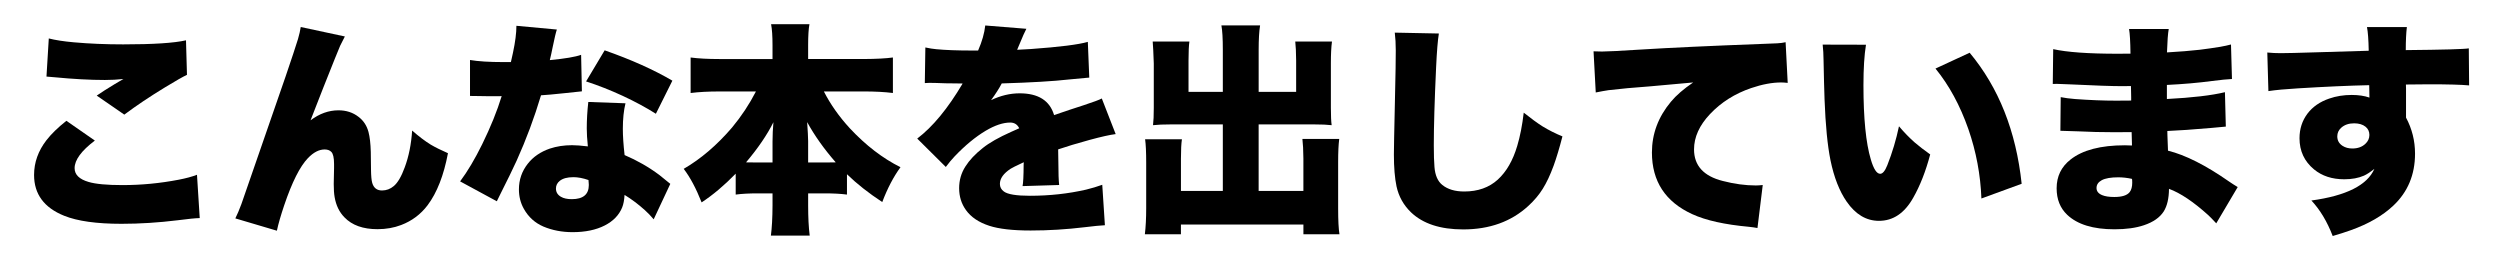 <svg xmlns="http://www.w3.org/2000/svg" width="161" height="17" viewBox="0 0 161 17"><g><g id="layer1"><g><path d="M4.275,7.779l1.833,1.274c-.868.656-1.303,1.249-1.303,1.777,0,.415.298.71.893.885.453.137,1.185.205,2.194.205,1.209,0,2.415-.115,3.618-.347.468-.09.859-.195,1.176-.318l.177,2.789c-.27.005-.746.053-1.431.142-1.227.151-2.431.227-3.61.227-1.601,0-2.83-.172-3.688-.517-1.294-.519-1.94-1.395-1.94-2.627,0-.807.267-1.555.8-2.244.312-.401.739-.816,1.282-1.246ZM2.993,4.933l.149-2.457c.425.108.96.191,1.606.248.996.09,2.059.134,3.187.134,1.931,0,3.278-.087,4.043-.262l.063,2.223c-.245.113-.718.382-1.416.807-.991.604-1.864,1.189-2.62,1.756l-1.776-1.225c.292-.203.672-.446,1.14-.729.137-.085.253-.153.347-.205.062-.033.14-.078.233-.135-.387.042-.785.063-1.196.063-.948,0-2.034-.059-3.257-.177-.17-.019-.337-.033-.503-.042Z"></path><path d="M19.37,1.74l2.839.608c-.085.156-.187.356-.305.602-.09.203-.453,1.107-1.09,2.711l-.595,1.522-.22.566c.571-.43,1.171-.645,1.798-.645.501,0,.931.14,1.289.418.321.241.536.566.645.977.085.321.134.75.148,1.289.005.104.01.486.014,1.147.005.396.031.677.078.842.095.326.305.489.63.489.283,0,.536-.095.758-.283.255-.213.491-.616.708-1.211.26-.698.418-1.487.475-2.365.425.373.823.676,1.196.906.298.175.668.359,1.111.553-.269,1.426-.705,2.542-1.31,3.349-.443.586-1.01,1.011-1.699,1.274-.467.18-.977.27-1.529.27-.93,0-1.638-.253-2.124-.758-.335-.34-.547-.776-.637-1.31-.038-.218-.057-.498-.057-.843,0-.113.007-.455.021-1.026v-.255c0-.406-.059-.668-.177-.786-.099-.104-.243-.156-.432-.156-.358,0-.718.187-1.076.56-.515.538-1.021,1.546-1.522,3.023-.222.656-.38,1.206-.475,1.649l-2.676-.793c.123-.245.253-.552.39-.92.155-.43.585-1.669,1.288-3.718,1.294-3.7,2.079-6.004,2.357-6.91.085-.297.145-.557.178-.778Z"></path><path d="M35.406,3.871c.981-.094,1.654-.208,2.018-.34l.05,2.351c-.241.019-.597.057-1.069.113-.75.08-1.271.127-1.564.142-.43,1.439-.951,2.839-1.564,4.198-.265.576-.6,1.266-1.006,2.067-.122.241-.215.428-.276.56l-2.364-1.281c.477-.638.951-1.435,1.423-2.394.543-1.109.961-2.14,1.253-3.094-.727.005-1.218.002-1.473-.007-.075-.005-.264-.007-.566-.007v-2.315c.529.089,1.246.134,2.152.134h.481c.02-.08.064-.283.135-.609.146-.685.22-1.26.22-1.728l2.605.241c-.062.175-.153.562-.276,1.161-.057.288-.115.557-.177.807ZM43.166,11.844l-1.069,2.279c-.188-.222-.377-.418-.566-.588-.425-.382-.861-.71-1.31-.983-.019.335-.071.606-.156.813-.202.491-.575.876-1.118,1.154-.562.288-1.253.432-2.074.432-.68,0-1.306-.12-1.877-.36-.547-.236-.967-.616-1.26-1.141-.213-.377-.318-.795-.318-1.253,0-.618.19-1.17.573-1.656.345-.439.816-.763,1.416-.971.438-.146.916-.219,1.43-.219.251,0,.591.025,1.02.077-.047-.462-.07-.847-.07-1.154,0-.547.033-1.116.099-1.707l2.394.085c-.113.463-.17,1.01-.17,1.643,0,.468.038,1.032.113,1.692.807.345,1.553.771,2.237,1.281.165.128.401.319.708.574ZM36.914,11.411c-.377,0-.665.078-.863.234-.165.132-.248.297-.248.495,0,.231.106.408.318.531.175.104.408.155.701.155.731,0,1.098-.304,1.098-.913,0-.037-.003-.082-.008-.135l-.014-.184c-.354-.123-.682-.185-.984-.185ZM43.301,5.195l-1.062,2.131c-.618-.392-1.326-.774-2.124-1.147-.807-.373-1.598-.685-2.372-.935l1.197-2.003c1.708.599,3.162,1.25,4.361,1.954Z"></path><path d="M53.057,5.889c.42.826.978,1.617,1.671,2.372,1.029,1.1,2.117,1.936,3.264,2.507-.448.613-.84,1.361-1.175,2.244-.878-.576-1.636-1.173-2.272-1.791v1.31c-.392-.052-.876-.078-1.452-.078h-1.048v.771c0,.779.033,1.429.1,1.947h-2.499c.065-.495.102-1.145.105-1.947v-.771h-.935c-.57,0-1.05.026-1.437.078v-1.346c-.736.756-1.468,1.372-2.195,1.849-.358-.906-.743-1.626-1.154-2.16,1.101-.637,2.139-1.524,3.115-2.662.6-.722,1.112-1.496,1.537-2.322h-2.344c-.713,0-1.333.033-1.862.1v-2.287c.501.066,1.121.099,1.862.099h3.412v-.878c0-.595-.03-1.05-.092-1.367h2.471c-.057.293-.085.746-.085,1.359v.885h3.576c.816-.005,1.444-.038,1.883-.099v2.287c-.523-.066-1.151-.1-1.883-.1h-2.563ZM48.044,10.456c.208.005.423.007.645.007h1.062v-1.346c0-.415.02-.831.057-1.246-.405.812-.993,1.674-1.763,2.585ZM52.044,10.463h1.218c.265,0,.451-.002.56-.007-.755-.864-1.368-1.728-1.841-2.592.038.562.06.968.063,1.218v1.381Z"></path><path d="M62.99,3.255c.255-.585.408-1.123.46-1.614l2.648.213c-.085.151-.246.512-.481,1.083-.043.104-.08.193-.113.269.094-.009.392-.026.892-.049,1.841-.132,3.062-.286,3.66-.46l.093,2.301-.17.014c-.293.024-.671.059-1.133.106-.991.113-2.436.198-4.333.255-.165.316-.395.675-.688,1.076.609-.292,1.223-.439,1.841-.439,1.199,0,1.938.467,2.217,1.402.175-.057.515-.172,1.02-.347.307-.1.604-.196.892-.291.618-.203,1.006-.347,1.161-.432l.893,2.294c-.359.043-.921.168-1.686.376-.812.222-1.484.425-2.018.608.01.293.014.586.014.878,0,.646.017,1.119.05,1.416l-2.357.071c.042-.185.066-.643.07-1.374l.008-.163-.135.064c-.368.17-.604.288-.708.354-.463.303-.694.628-.694.978,0,.203.085.365.255.488.246.184.806.276,1.679.276,1.265,0,2.471-.133,3.617-.396.368-.09.716-.193,1.041-.312l.17,2.605c-.292.014-.725.057-1.296.127-1.175.142-2.338.213-3.49.213s-2.044-.102-2.662-.305c-.68-.222-1.18-.56-1.501-1.013-.292-.405-.438-.875-.438-1.409,0-.51.134-.975.403-1.395.255-.405.63-.805,1.126-1.196.41-.33,1.017-.675,1.819-1.034.09-.042.265-.12.523-.233-.122-.246-.315-.368-.58-.368-.463,0-.991.177-1.586.531-.656.392-1.321.941-1.997,1.649-.188.198-.377.425-.566.68l-1.841-1.827c1.001-.76,1.976-1.942,2.925-3.547-.231-.004-.383-.007-.453-.007-.439,0-.859-.009-1.261-.028-.188-.005-.33-.007-.425-.007-.065,0-.165.004-.297.014l.035-2.294c.26.057.495.095.708.113.595.057,1.361.085,2.301.085h.39Z"></path><path d="M78.75,5.917v-2.711c0-.722-.03-1.246-.092-1.572h2.492c-.062.387-.092.911-.092,1.572v2.711h2.414v-2.018c-.005-.529-.023-.937-.057-1.225h2.365c-.048.354-.071.821-.071,1.401v2.868c0,.519.017.892.05,1.119-.273-.033-.653-.05-1.14-.05h-3.562v4.284h2.882v-2.089c-.005-.533-.026-.953-.064-1.261h2.372c-.047.354-.07.854-.07,1.501v2.967c0,.774.028,1.331.085,1.671h-2.322v-.623h-7.888v.623h-2.322c.057-.481.085-1.038.085-1.671v-2.945c0-.67-.023-1.17-.07-1.501h2.371c-.042.278-.063.696-.063,1.253v2.075h2.697v-4.284h-3.32c-.505,0-.896.017-1.175.05.033-.26.049-.632.049-1.119v-2.86c-.023-.675-.047-1.145-.07-1.409h2.364c-.037.255-.057.665-.057,1.231v2.011h2.209Z"></path><path d="M89.823,2.101l2.84.057c-.071.43-.13,1.159-.178,2.188-.099,2.138-.148,3.807-.148,5.006,0,.613.015,1.081.043,1.401.042.538.212.926.51,1.161.345.278.813.418,1.408.418.878,0,1.599-.255,2.16-.765.557-.51.975-1.234,1.253-2.174.184-.614.323-1.326.418-2.138.462.368.863.661,1.203.878.401.246.831.462,1.289.651-.198.765-.388,1.393-.566,1.883-.222.604-.457,1.104-.705,1.498-.247.394-.558.761-.931,1.101-1.095,1.005-2.492,1.508-4.191,1.508-1.468,0-2.587-.365-3.356-1.098-.481-.462-.793-1.02-.935-1.671-.113-.538-.17-1.222-.17-2.053,0-.335.021-1.444.064-3.328.042-1.822.062-2.947.057-3.377,0-.42-.021-.802-.064-1.147Z"></path><path d="M102.766,5.953l-.142-2.648c.246.009.428.014.546.014.32,0,1.149-.042,2.484-.127,1.894-.118,4.478-.238,7.753-.361.208-.009.558-.023,1.048-.042.198-.01.378-.033.538-.071l.135,2.62c-.17-.019-.31-.028-.418-.028-.58,0-1.225.12-1.933.361-1.053.359-1.938.918-2.655,1.678-.685.727-1.026,1.484-1.026,2.272,0,1.043.616,1.721,1.848,2.032.746.193,1.456.29,2.131.29.113,0,.263-.009.446-.028l-.34,2.769c-.146-.028-.328-.055-.545-.078-1.562-.142-2.78-.413-3.653-.814-1.732-.793-2.599-2.116-2.599-3.972,0-1.204.408-2.294,1.225-3.271.336-.406.812-.819,1.431-1.239-.609.061-1.524.144-2.747.248l-1.487.121c-.693.075-1.097.118-1.21.127-.227.033-.503.083-.829.149Z"></path><path d="M117.379,2.873l2.79.007c-.108.661-.163,1.529-.163,2.605,0,2.133.158,3.729.475,4.786.18.614.38.921.602.921.161,0,.314-.185.46-.553.321-.812.571-1.647.751-2.506.345.406.685.755,1.02,1.048.269.231.6.486.991.765-.288,1.085-.653,2.018-1.098,2.796-.557.987-1.291,1.48-2.202,1.48-.816,0-1.51-.413-2.081-1.239-.468-.675-.814-1.562-1.041-2.662-.193-.953-.32-2.259-.382-3.916-.023-.661-.045-1.496-.064-2.506-.004-.382-.023-.725-.057-1.026ZM124.644,4.416l2.202-1.02c1.874,2.247,2.99,5.06,3.349,8.439l-2.592.949c-.057-1.529-.337-3.021-.842-4.475-.533-1.52-1.239-2.818-2.117-3.895Z"></path><path d="M137.203,3.453c-.009-.769-.04-1.298-.092-1.586h2.556c-.052.283-.089.786-.113,1.508.821-.047,1.522-.104,2.104-.17.981-.123,1.654-.236,2.018-.34l.063,2.223c-.302.014-.727.057-1.274.127-.883.118-1.854.203-2.917.255v.906c1.634-.085,2.88-.231,3.738-.439l.057,2.216c-.217.015-.523.043-.92.085-1.199.104-2.147.17-2.847.198l.007.305c.005.236.017.558.036.963,1.123.278,2.436.941,3.937,1.989.179.123.363.241.552.354l-1.381,2.336c-.245-.264-.417-.44-.517-.53-.953-.859-1.796-1.424-2.527-1.692-.005.618-.118,1.104-.34,1.458-.255.393-.68.688-1.274.886-.52.175-1.151.262-1.897.262-1.374,0-2.389-.312-3.045-.935-.453-.43-.68-.998-.68-1.706,0-.765.298-1.381.893-1.849.774-.613,1.942-.92,3.505-.92.122,0,.273.005.453.014v-.077c-.01-.326-.017-.588-.021-.786-.34.004-.708.007-1.104.007-.812,0-1.596-.019-2.351-.057-.443-.019-.821-.031-1.133-.035l.021-2.167c.255.052.559.092.913.121.968.071,1.853.106,2.655.106.292,0,.615-.002.97-.007v-.212c0-.042-.002-.167-.007-.375-.005-.142-.008-.257-.008-.347-.155.005-.34.007-.552.007-.661,0-1.763-.038-3.307-.113l-.538-.021c-.203-.009-.33-.014-.382-.014-.057,0-.142.002-.255.007l.028-2.244c.878.198,2.266.297,4.163.297.283,0,.555-.002.813-.007ZM137.296,11.518c-.298-.065-.59-.099-.878-.099-.477,0-.831.062-1.062.184-.227.123-.34.29-.34.503,0,.208.12.361.361.46.188.08.451.12.786.12.495,0,.826-.105.991-.318.108-.142.162-.342.162-.602,0-.16-.007-.243-.021-.248Z"></path><path d="M152.546,3.27c-.014-.718-.052-1.228-.113-1.529h2.57c-.047.377-.071.873-.071,1.486,2.418-.023,3.77-.061,4.059-.113l.02,2.386c-.494-.047-1.359-.071-2.591-.071-.528,0-1.021.005-1.479.014l.007.269v1.862c.387.722.58,1.496.58,2.322,0,1.354-.467,2.471-1.401,3.349-.685.646-1.596,1.173-2.733,1.579-.297.108-.687.233-1.168.375-.358-.93-.816-1.692-1.373-2.287,2.246-.307,3.599-.986,4.057-2.039-.26.208-.483.354-.673.439-.354.155-.776.233-1.268.233-.783,0-1.432-.212-1.946-.637-.623-.515-.935-1.183-.935-2.004,0-.604.172-1.135.517-1.593.335-.439.8-.76,1.395-.963.444-.156.928-.234,1.451-.234.439,0,.819.057,1.141.17-.005-.108-.008-.257-.008-.446,0-.132-.002-.25-.007-.354-1.288.028-2.817.097-4.588.205-.798.047-1.433.106-1.904.177l-.071-2.485c.288.028.574.042.857.042.354,0,1.138-.019,2.351-.057,1.586-.042,2.695-.075,3.327-.099ZM151.604,7.942c-.34,0-.616.094-.828.283-.17.151-.255.337-.255.559,0,.26.113.462.34.609.175.113.385.17.63.17.345,0,.623-.099.835-.297.175-.161.263-.352.263-.574s-.083-.398-.248-.531c-.18-.146-.425-.219-.736-.219Z"></path></g></g></g></svg>